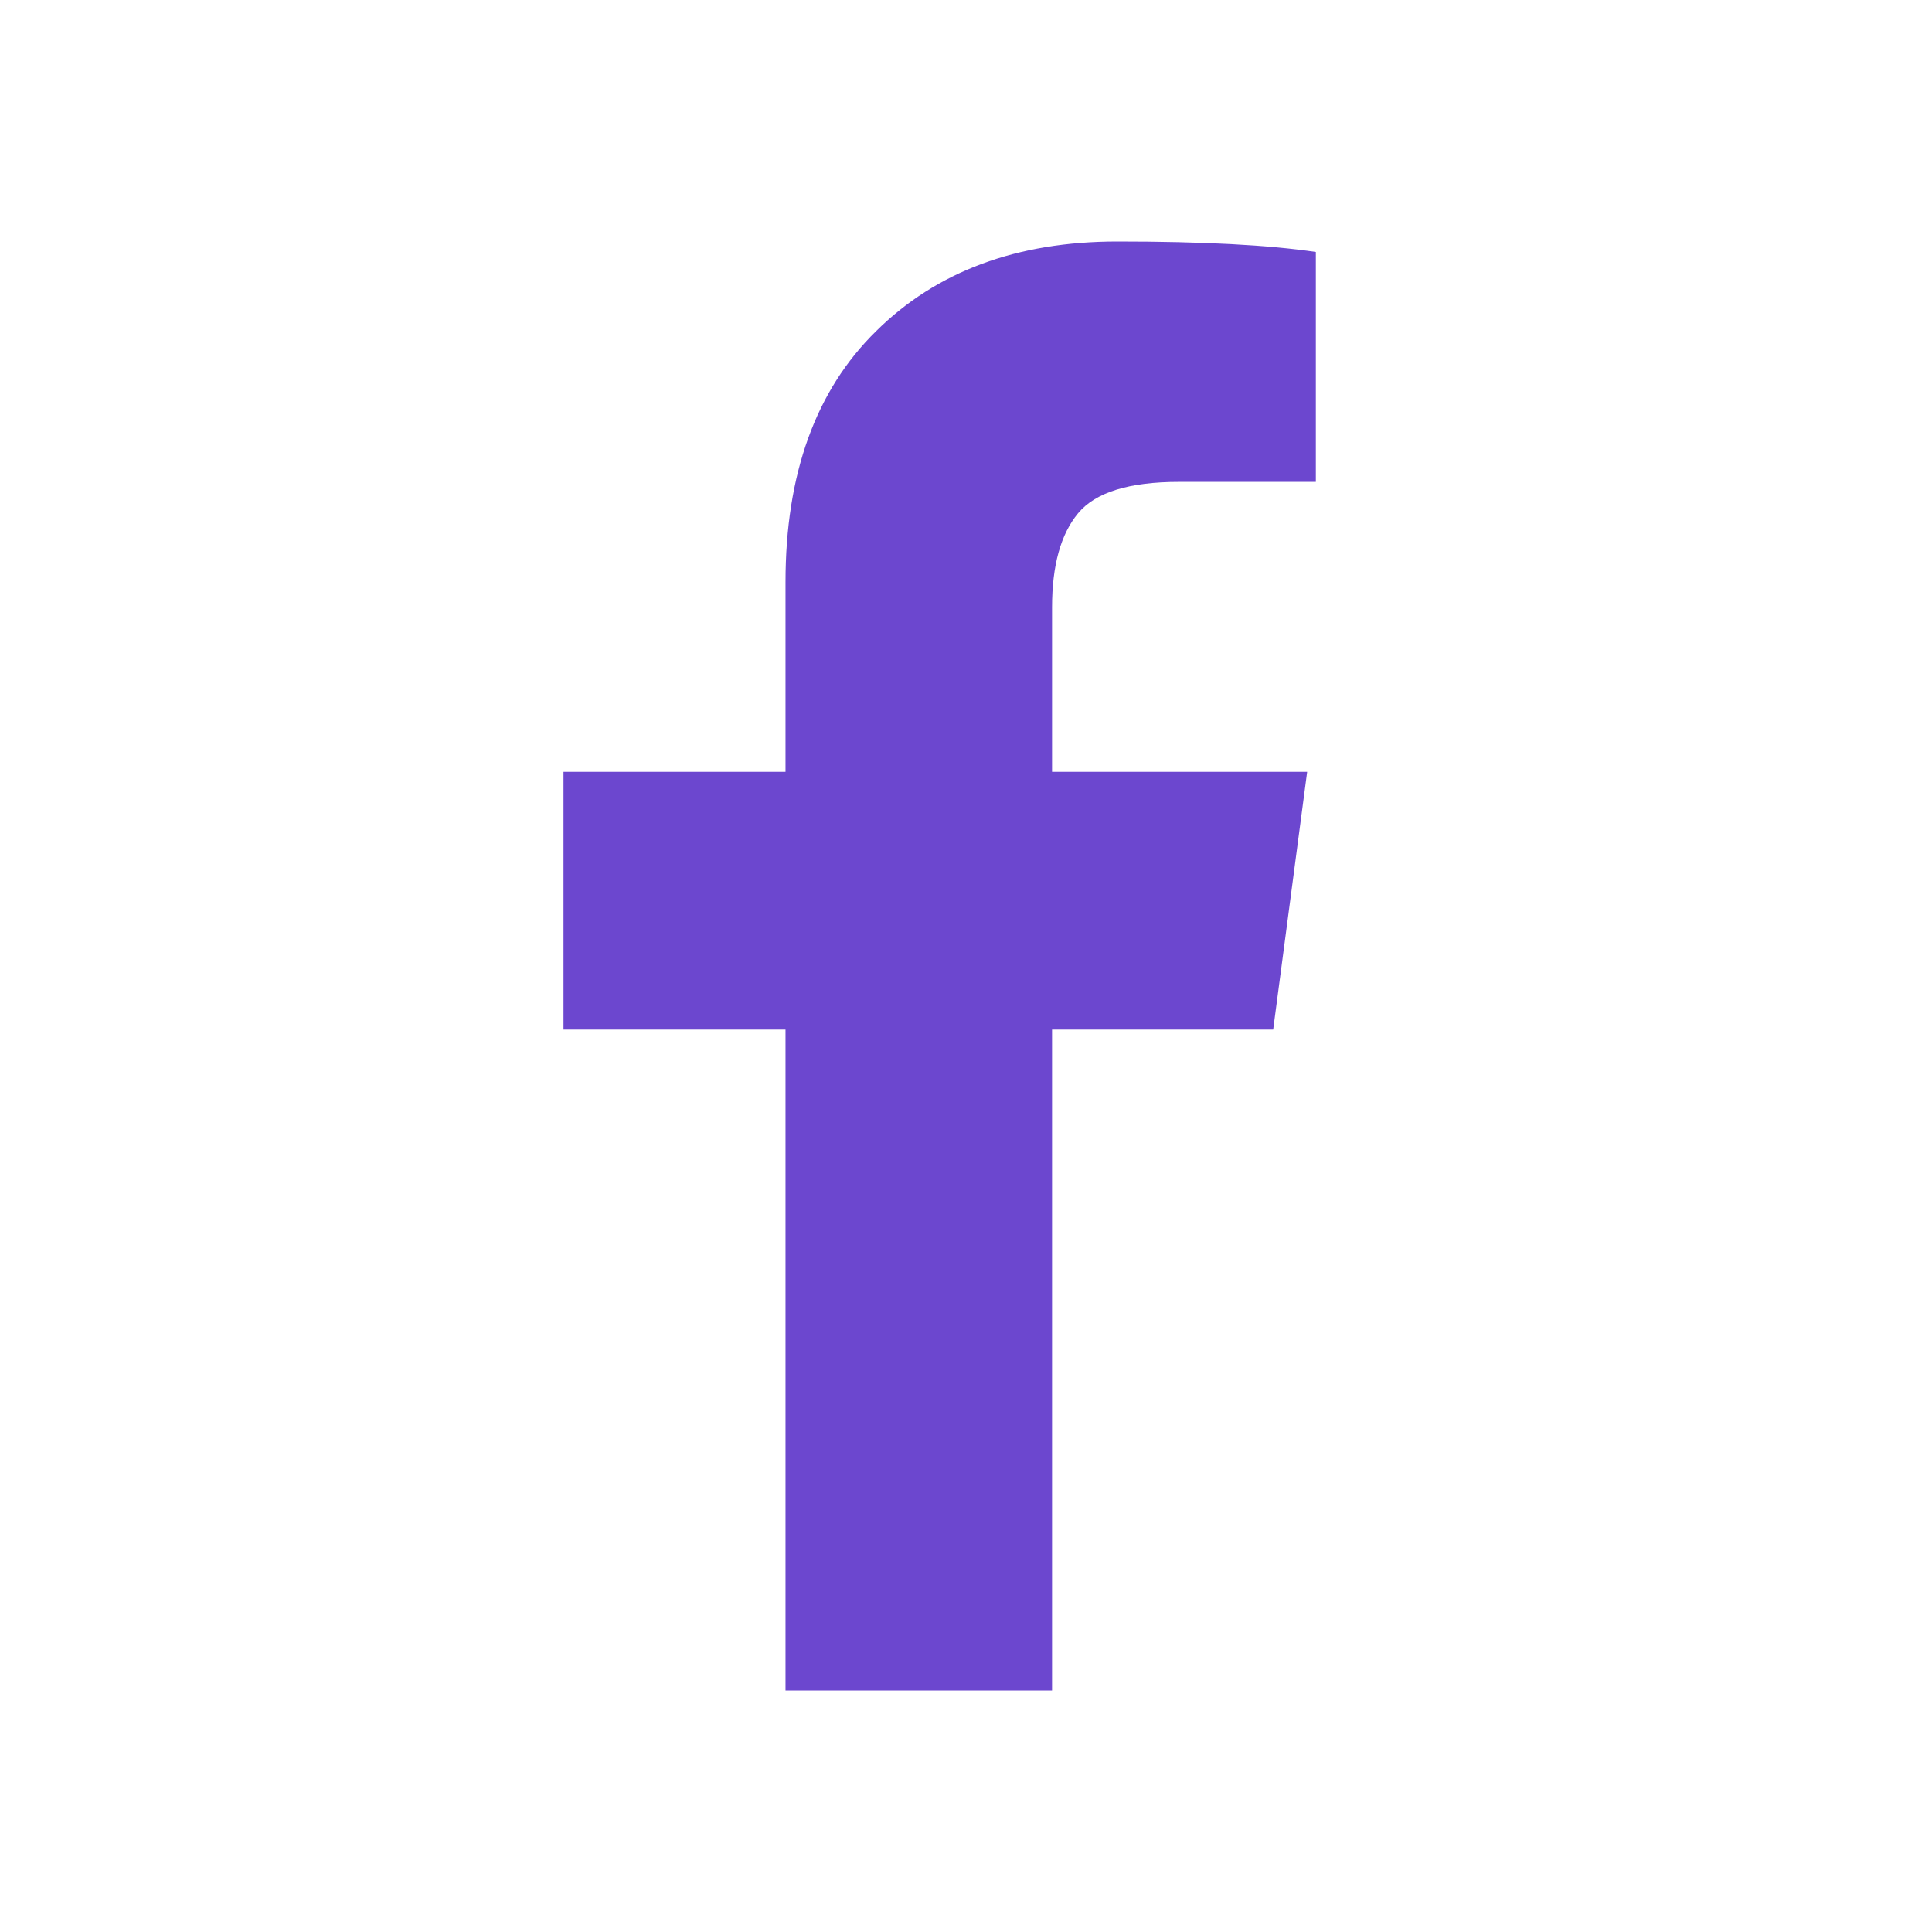 <svg width="24" height="24" viewBox="0 0 24 24" fill="none" xmlns="http://www.w3.org/2000/svg">
<path d="M16.346 3.13V5.986H14.648C14.028 5.986 13.609 6.115 13.393 6.375C13.177 6.635 13.069 7.024 13.069 7.543V9.588H16.238L15.816 12.79H13.069V21H9.758V12.79H7V9.588H9.758V7.23C9.758 5.888 10.133 4.85 10.883 4.114C11.633 3.371 12.632 3 13.88 3C14.94 3 15.762 3.043 16.346 3.13Z" fill="#6C47CF"/>
</svg>
